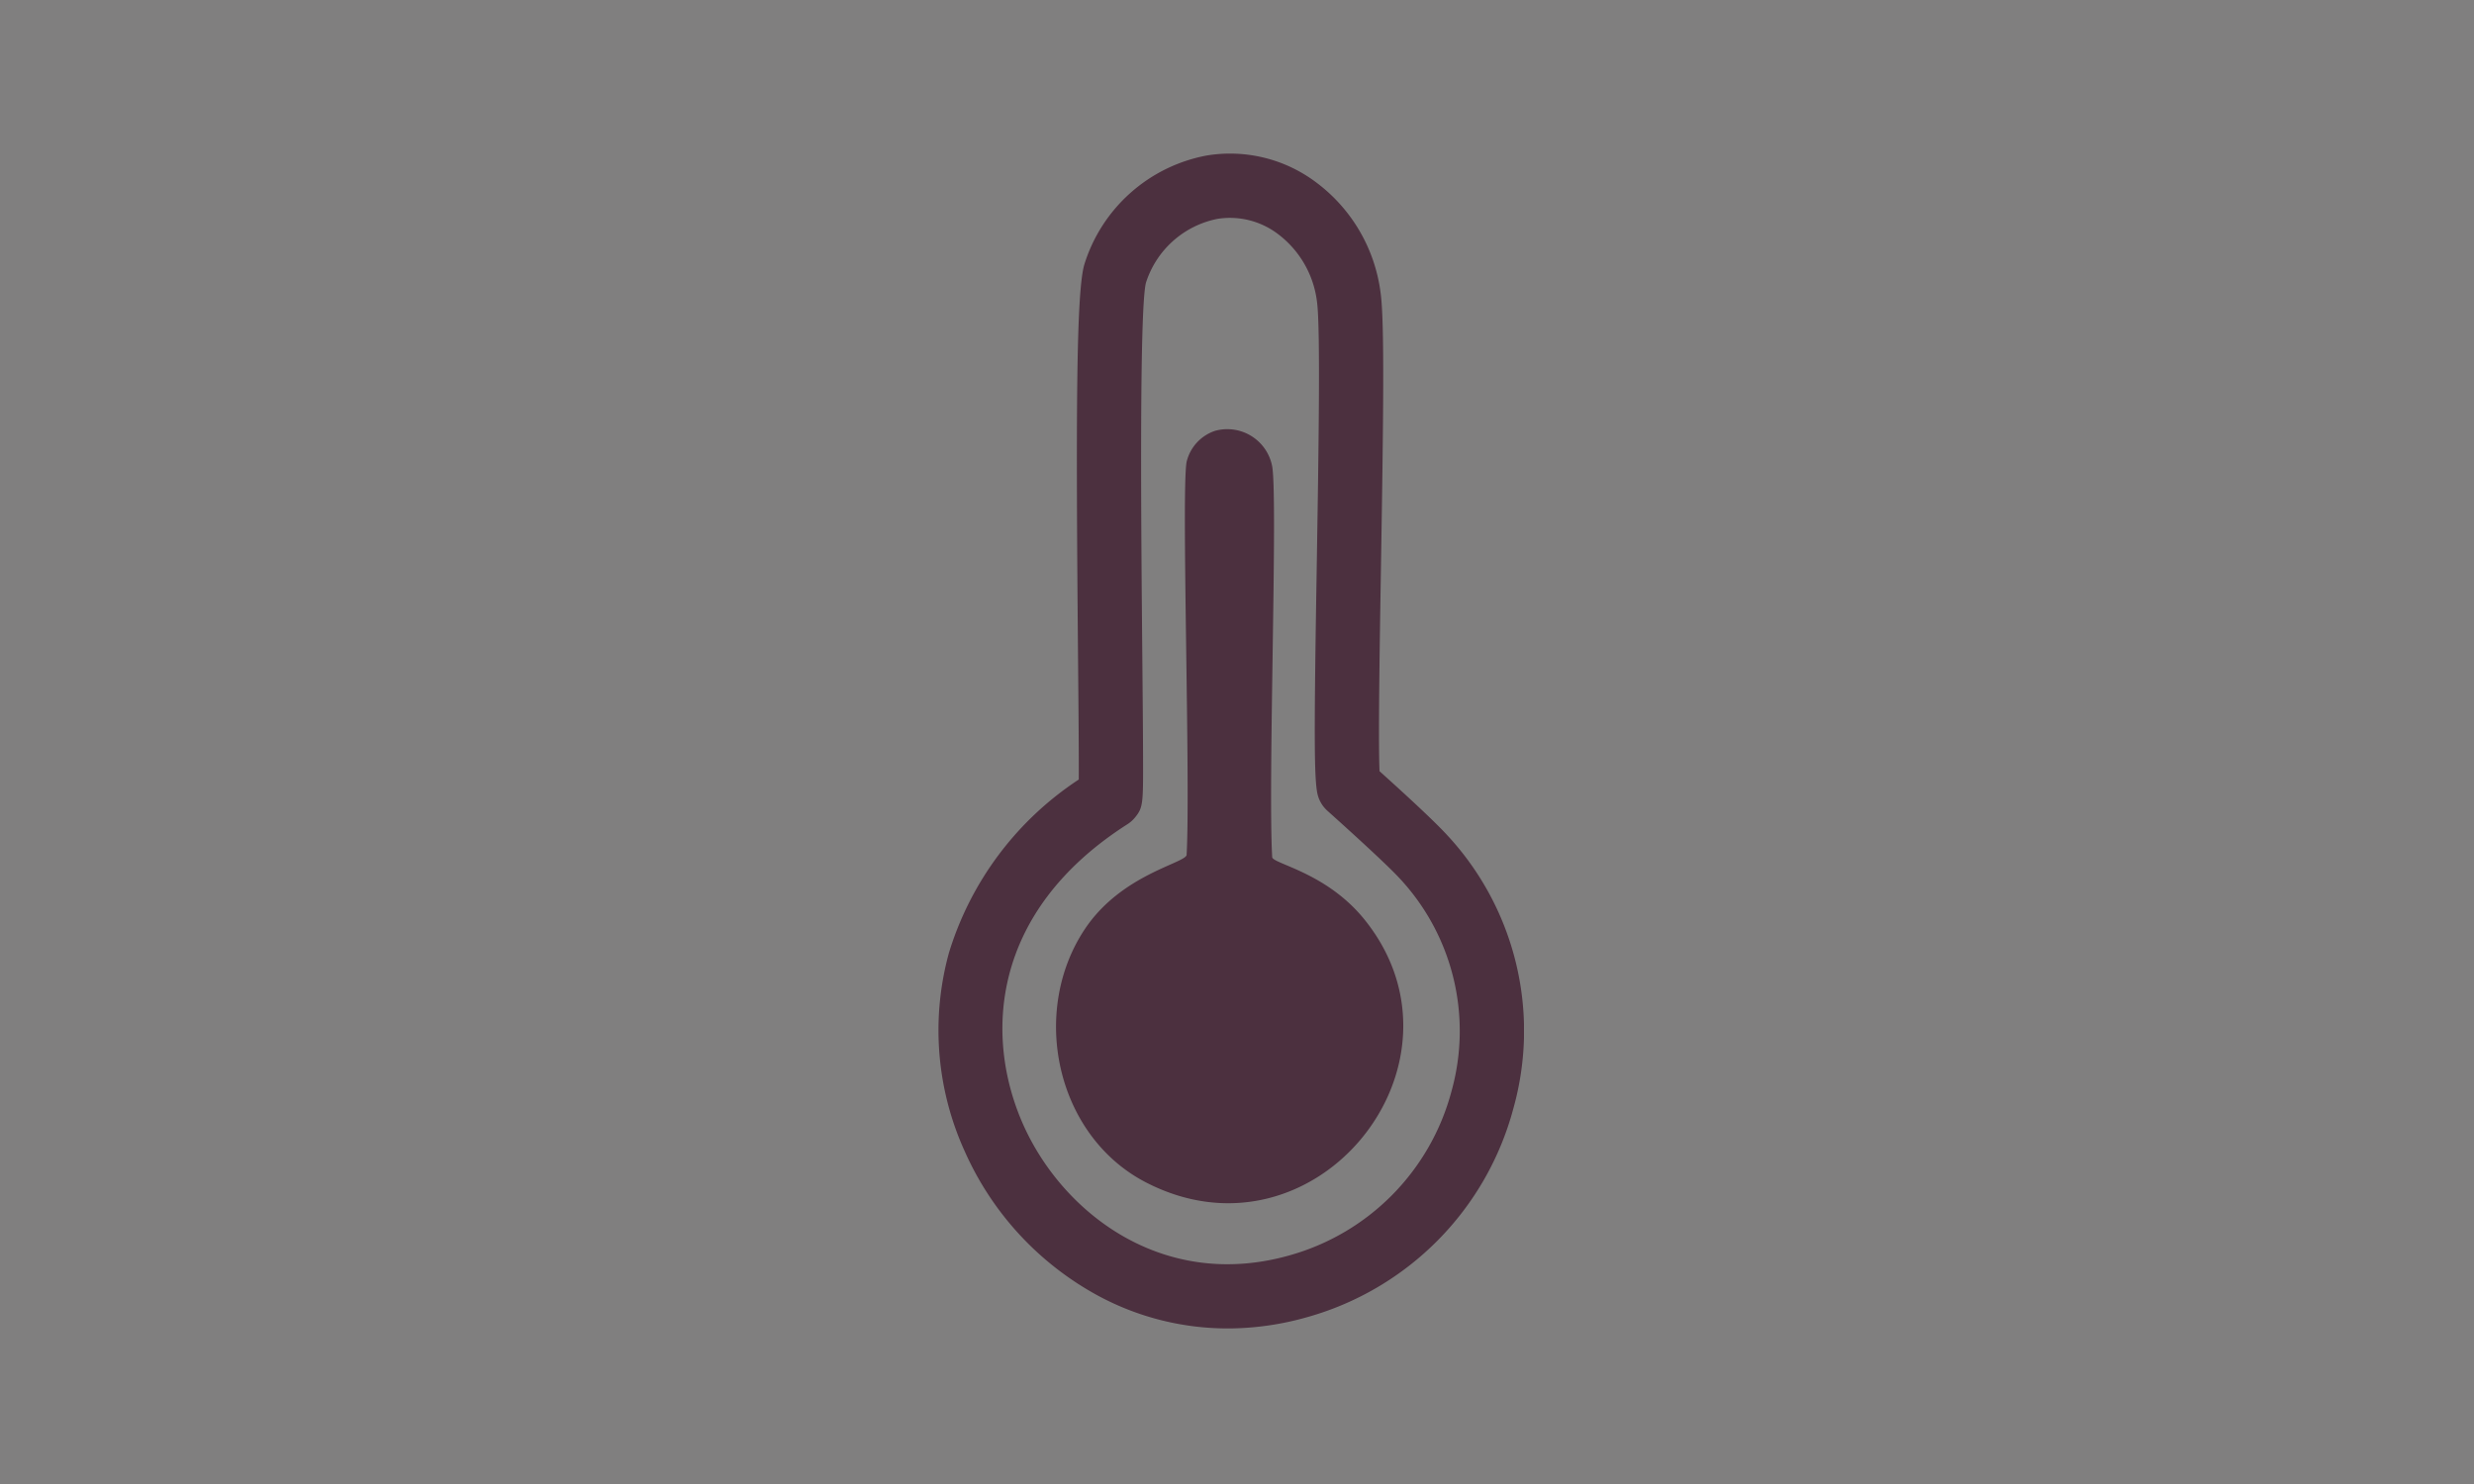 <svg viewBox="0 0 145 87" height="87" width="145" xmlns:xlink="http://www.w3.org/1999/xlink" xmlns="http://www.w3.org/2000/svg">
  <rect x="0" y="0" width="145" height="87" fill="#808080" stroke="none"/>
  <defs>
    <style>
      .cls-1 {
        fill: #4c303f;
      }

      .cls-2 {
        fill: #fff0e2;
        opacity: 0.004;
      }

      .cls-3 {
        clip-path: url(#clip-path);
      }
    </style>
    <clipPath id="clip-path">
      <rect height="68.88" width="34.319" class="cls-1" data-sanitized-data-name="Rettangolo 489" data-name="Rettangolo 489" id="Rettangolo_489"></rect>
    </clipPath>
  </defs>
  <g transform="translate(-937 -2159)" data-sanitized-data-name="THERMAL EFFICIENCY" data-name="THERMAL EFFICIENCY" id="THERMAL_EFFICIENCY">
    <rect transform="translate(937 2159)" height="87" width="145" class="cls-2" data-sanitized-data-name="Rettangolo 496" data-name="Rettangolo 496" id="Rettangolo_496"></rect>
    <g transform="translate(992 2168)" data-sanitized-data-name="Raggruppa 1592" data-name="Raggruppa 1592" id="Raggruppa_1592">
      <g class="cls-3" data-sanitized-data-name="Raggruppa 1584" data-name="Raggruppa 1584" id="Raggruppa_1584">
        <path transform="translate(-18.727 -43.965)" d="M34.969,60.215a2.679,2.679,0,0,1,3.322,2.1c.335,1.968-.253,18.6,0,22.918.146.4,3.221.915,5.425,3.662C50.482,97.33,40.8,109.389,30.9,104.288c-5.269-2.716-6.838-9.976-3.594-14.85,2.118-3.181,5.8-3.842,5.967-4.34.238-4.2-.316-21.333,0-23.054a2.538,2.538,0,0,1,1.7-1.831" class="cls-1" data-sanitized-data-name="Tracciato 506" data-name="Tracciato 506" id="Tracciato_506"></path>
        <path transform="translate(0 0)" d="M16.951,68.88a16,16,0,0,1-7.545-1.893,17.876,17.876,0,0,1-7.854-8.47,17.125,17.125,0,0,1-.934-11.66A18.683,18.683,0,0,1,8.225,36.7c.011-1.382-.015-4.27-.041-7.082-.13-14.4-.108-21.53.371-23.12A9.3,9.3,0,0,1,15.723.117a8.388,8.388,0,0,1,6.4,1.563,9.583,9.583,0,0,1,3.795,6.5c.235,1.694.161,7.412.022,15.943-.075,4.608-.167,10.214-.086,12.088.95.855,2.874,2.6,3.778,3.551A16.858,16.858,0,0,1,33.7,55.977,17.349,17.349,0,0,1,21.616,68.218a17.086,17.086,0,0,1-4.664.663M16.357,3.831h0a5.527,5.527,0,0,0-4.195,3.749c-.4,1.631-.276,14.881-.211,22,.021,2.311.039,4.306.043,5.762.007,2.769.007,2.995-.467,3.578a1.881,1.881,0,0,1-.448.4C3.047,44.449,2.667,51.8,4.989,56.973c2.311,5.144,8.178,9.723,15.6,7.62a13.612,13.612,0,0,0,9.479-9.607,13.12,13.12,0,0,0-3.156-12.619c-1.1-1.147-4.079-3.8-4.109-3.831a1.884,1.884,0,0,1-.579-.964c-.219-.9-.206-3.848-.048-13.507.1-6.162.226-13.831.013-15.364A5.848,5.848,0,0,0,19.9,4.72a4.655,4.655,0,0,0-3.544-.889" class="cls-1" data-sanitized-data-name="Tracciato 507" data-name="Tracciato 507" id="Tracciato_507"></path>
      </g>
    </g>
  </g>
</svg>

